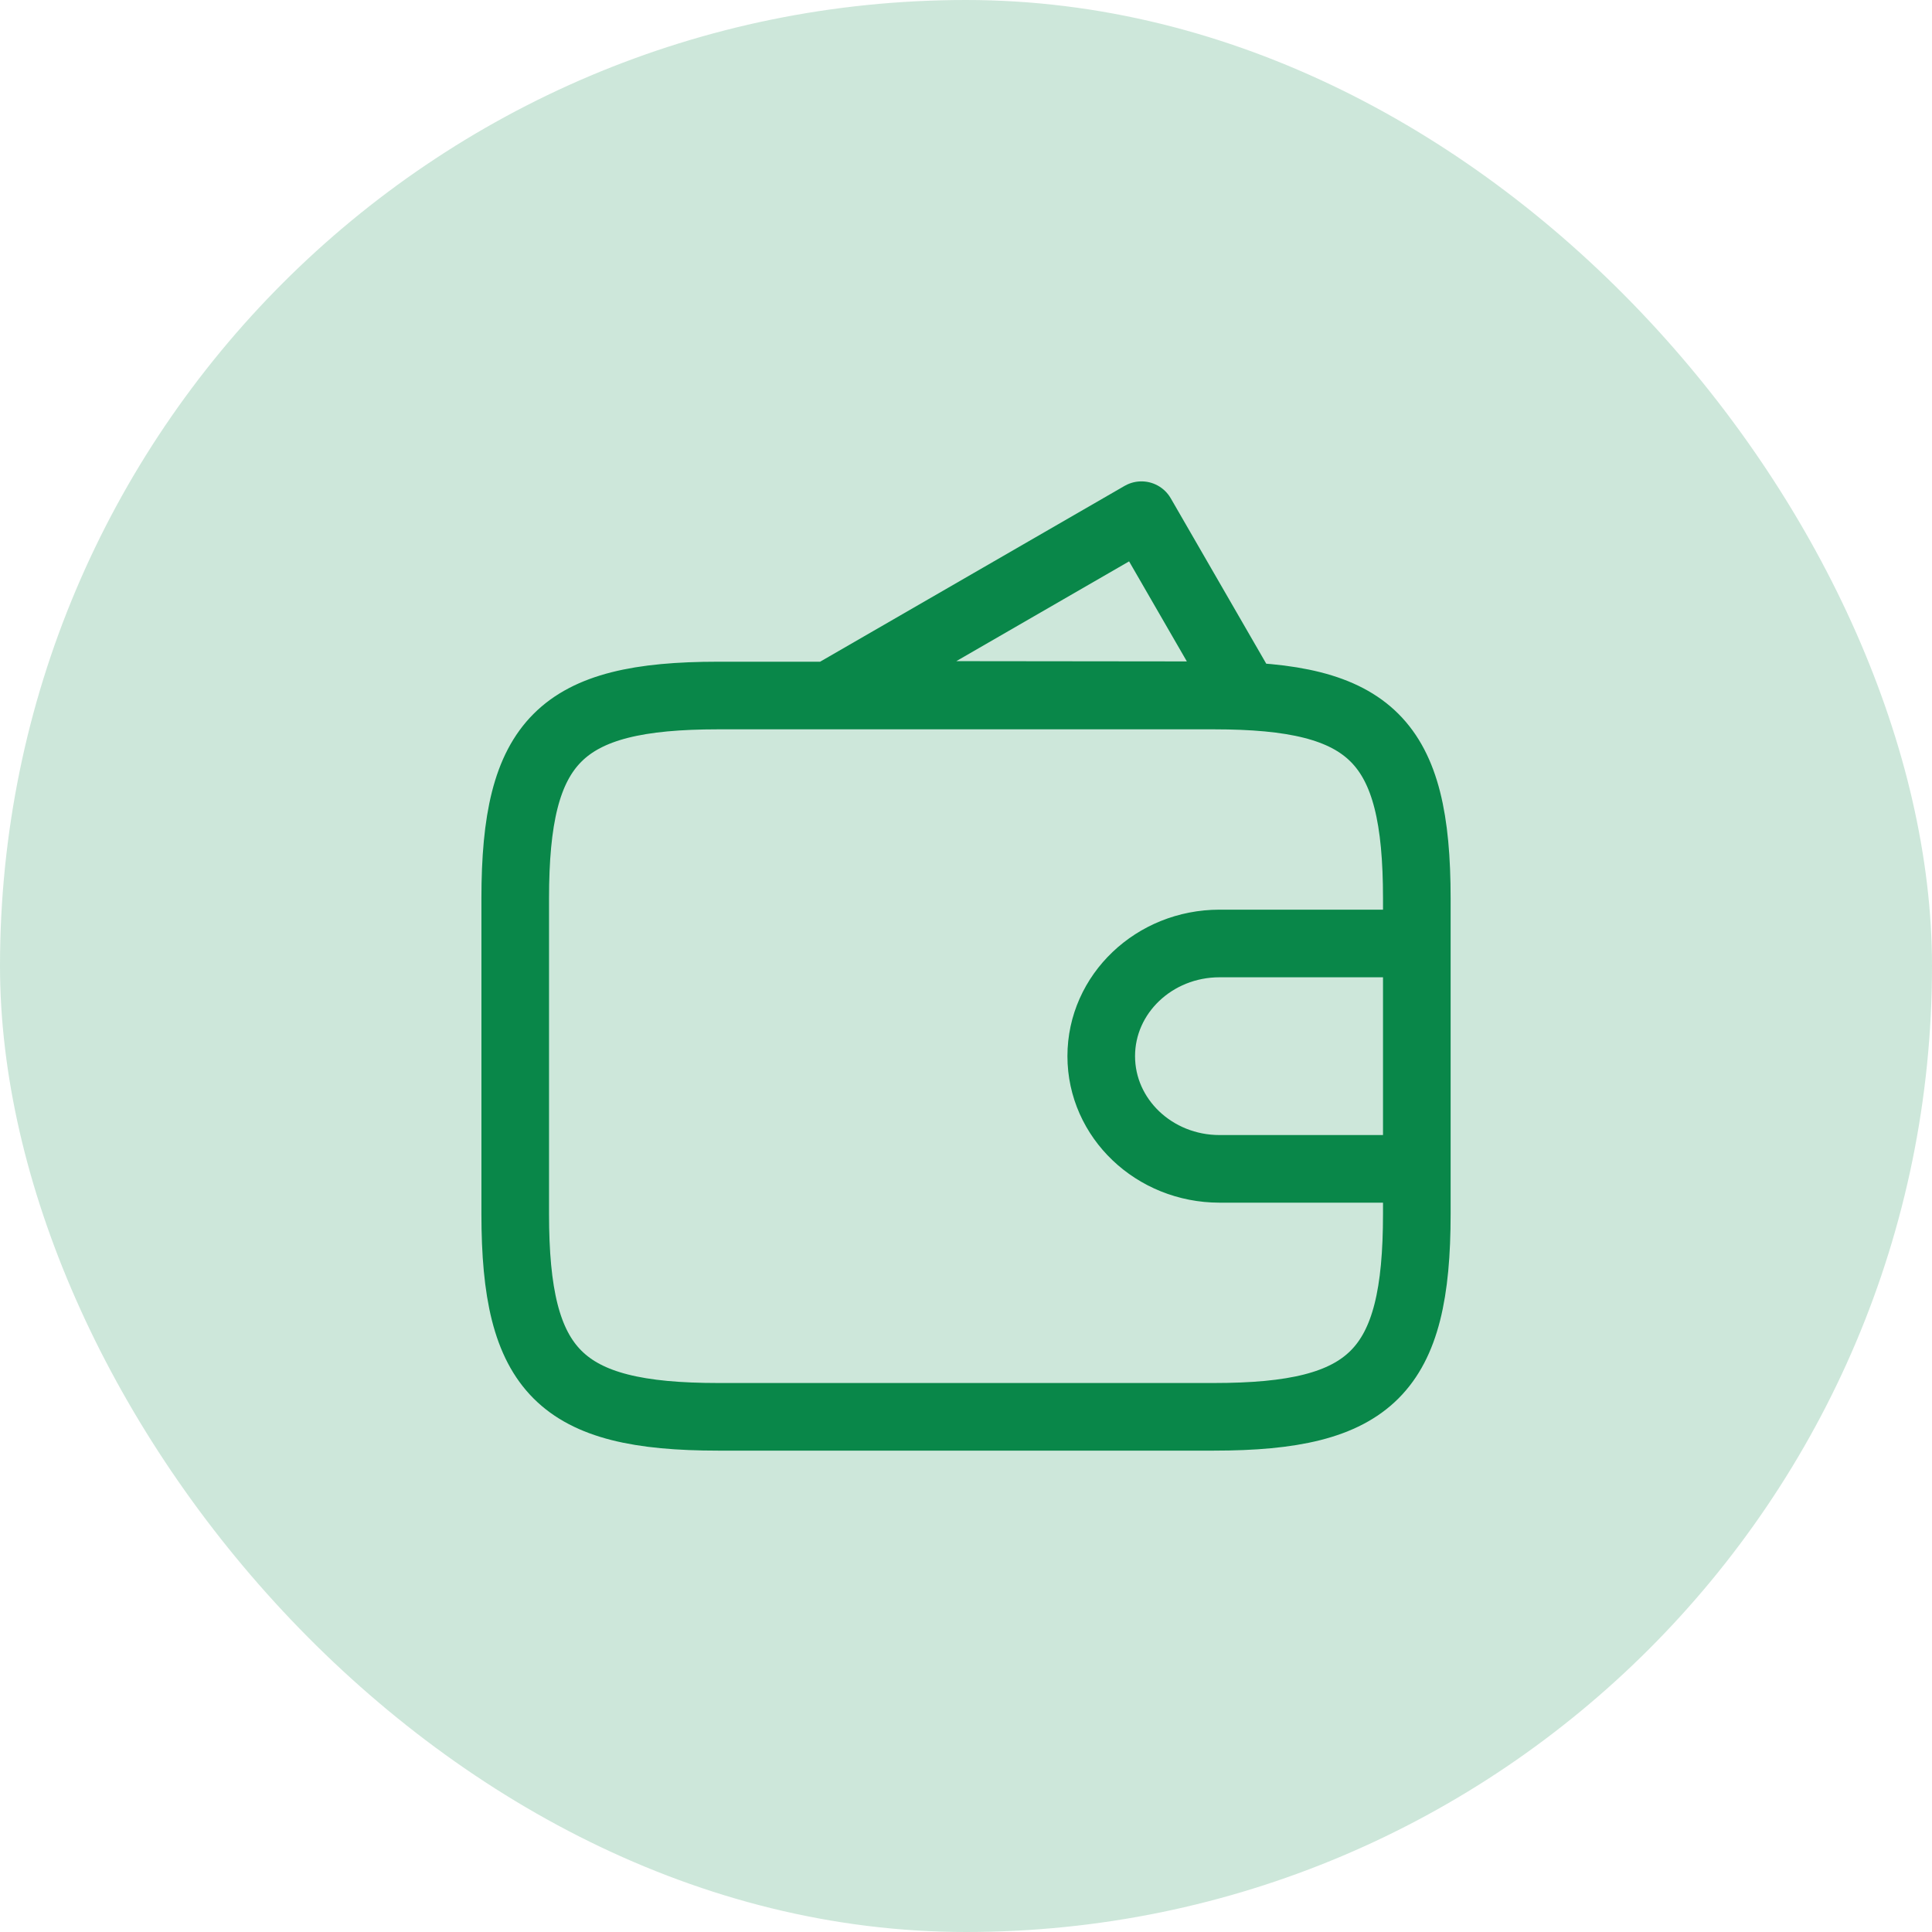 <svg width="50" height="50" viewBox="0 0 50 50" fill="none" xmlns="http://www.w3.org/2000/svg">
<rect width="50" height="50" rx="25" fill="#098749" fill-opacity="0.2"/>
<path d="M18.584 18C14.5 18 13.334 19.167 13.334 23.25C13.334 27.333 13.334 27.333 13.334 31.417C13.334 35.5 14.5 36.667 18.584 36.667C22.667 36.667 27.334 36.667 31.417 36.667C35.5 36.667 36.667 35.5 36.667 31.417C36.667 27.333 36.667 27.333 36.667 23.25C36.667 19.167 35.5 18 31.417 18C27.334 18 22.667 18 18.584 18ZM21.49 17.982L29.541 13.333L32.232 17.994L21.49 17.982ZM31.563 30.25H36.667V24.417H31.563C29.871 24.417 28.5 25.723 28.5 27.333C28.5 28.944 29.871 30.25 31.563 30.25Z" stroke="#098749" stroke-width="1.75" stroke-linecap="round" stroke-linejoin="round"/>
</svg>

